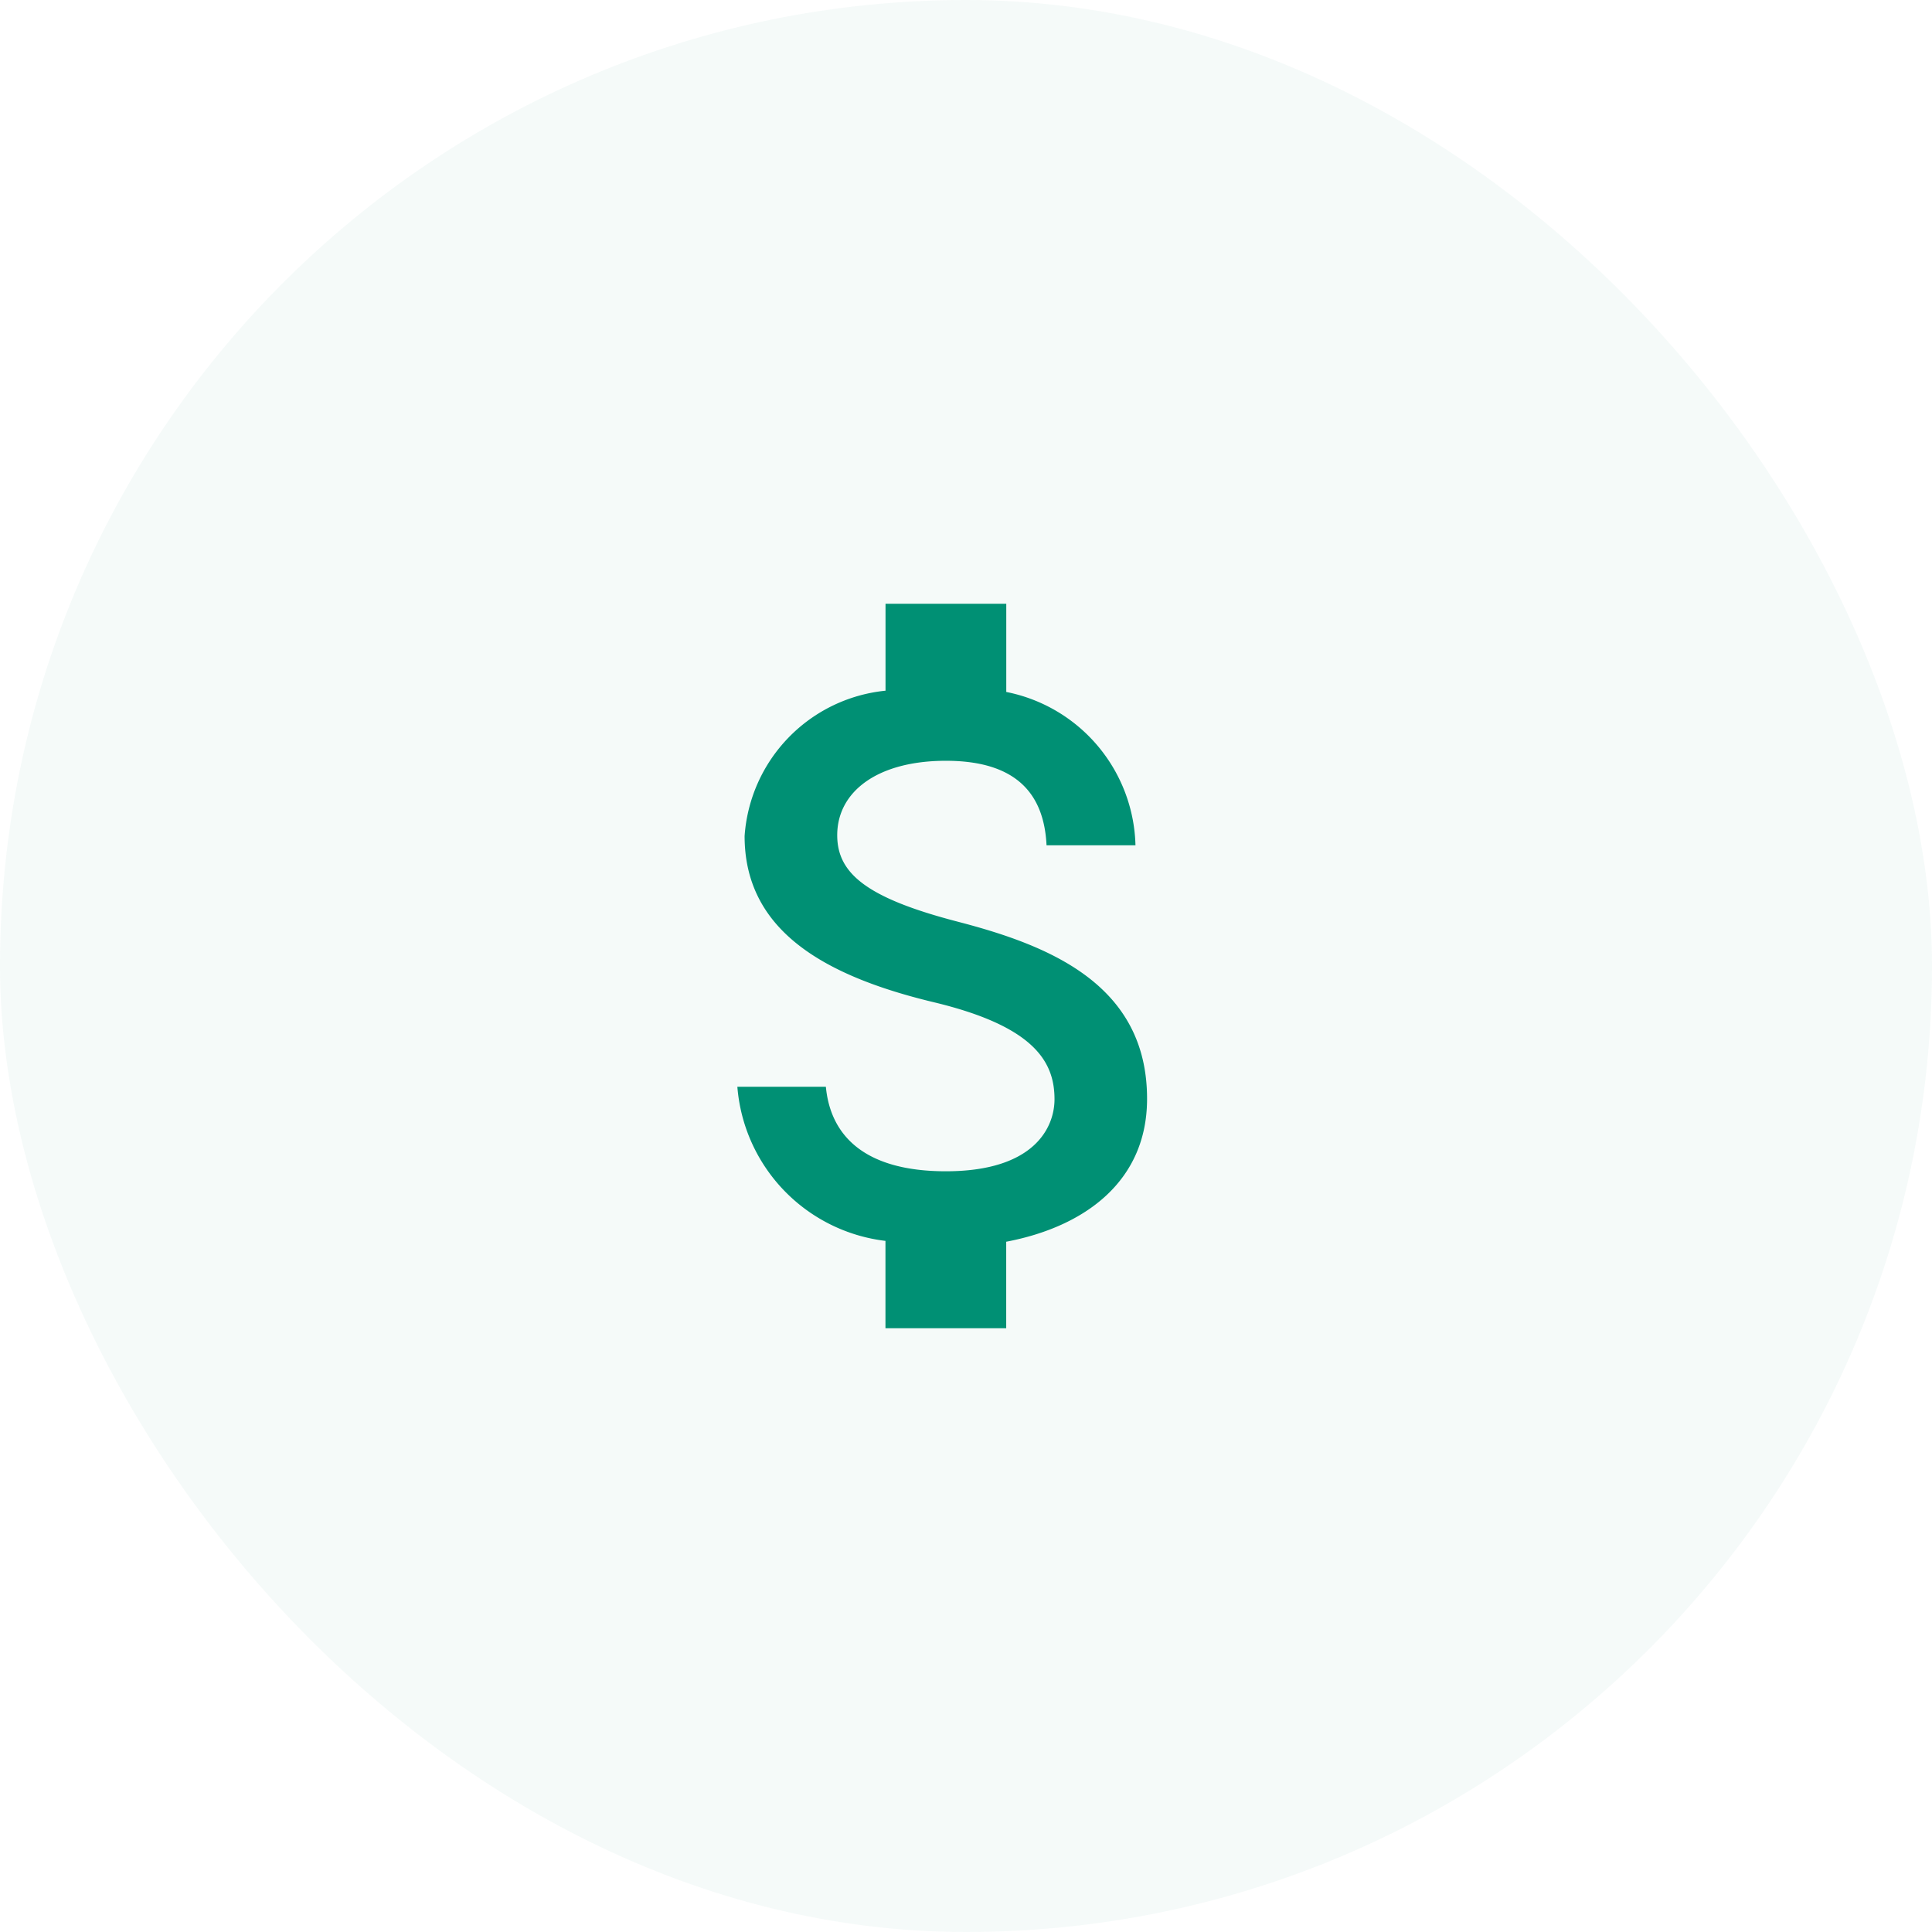 <svg xmlns="http://www.w3.org/2000/svg" xmlns:xlink="http://www.w3.org/1999/xlink" width="32" height="32" viewBox="0 0 32 32">
  <defs>
    <clipPath id="clip-path">
      <rect id="Retângulo_2206" data-name="Retângulo 2206" width="16" height="16" transform="translate(4 4.284)" fill="#fff" stroke="#707070" stroke-width="1"/>
    </clipPath>
  </defs>
  <g id="icon_renda" data-name="icon / renda" transform="translate(0 -0.284)">
    <rect id="Retângulo_2205" data-name="Retângulo 2205" width="32" height="32" rx="16" transform="translate(0 0.284)" fill="rgba(0,144,116,0.04)"/>
    <g id="Grupo_de_máscara_25" data-name="Grupo de máscara 25" transform="translate(4 4)" clip-path="url(#clip-path)">
      <g id="attach_money_black_24dp" transform="translate(4 4.284)">
        <path id="Caminho_5378" data-name="Caminho 5378" d="M0,0H16V16H0Z" fill="none"/>
        <path id="Caminho_5379" data-name="Caminho 5379" d="M7.867,7.267c-1.513-.393-2-.8-2-1.433,0-.727.673-1.233,1.8-1.233,1.187,0,1.627.567,1.667,1.4h1.473a2.657,2.657,0,0,0-2.14-2.54V2h-2V3.44A2.6,2.6,0,0,0,4.333,5.847c0,1.54,1.273,2.307,3.133,2.753,1.667.4,2,.987,2,1.607,0,.46-.327,1.193-1.8,1.193-1.373,0-1.913-.613-1.987-1.4H4.213a2.793,2.793,0,0,0,2.453,2.553V14h2V12.567c1.3-.247,2.333-1,2.333-2.367C11,8.307,9.38,7.66,7.867,7.267Z" fill="#009074"/>
      </g>
    </g>
  </g>
</svg>
